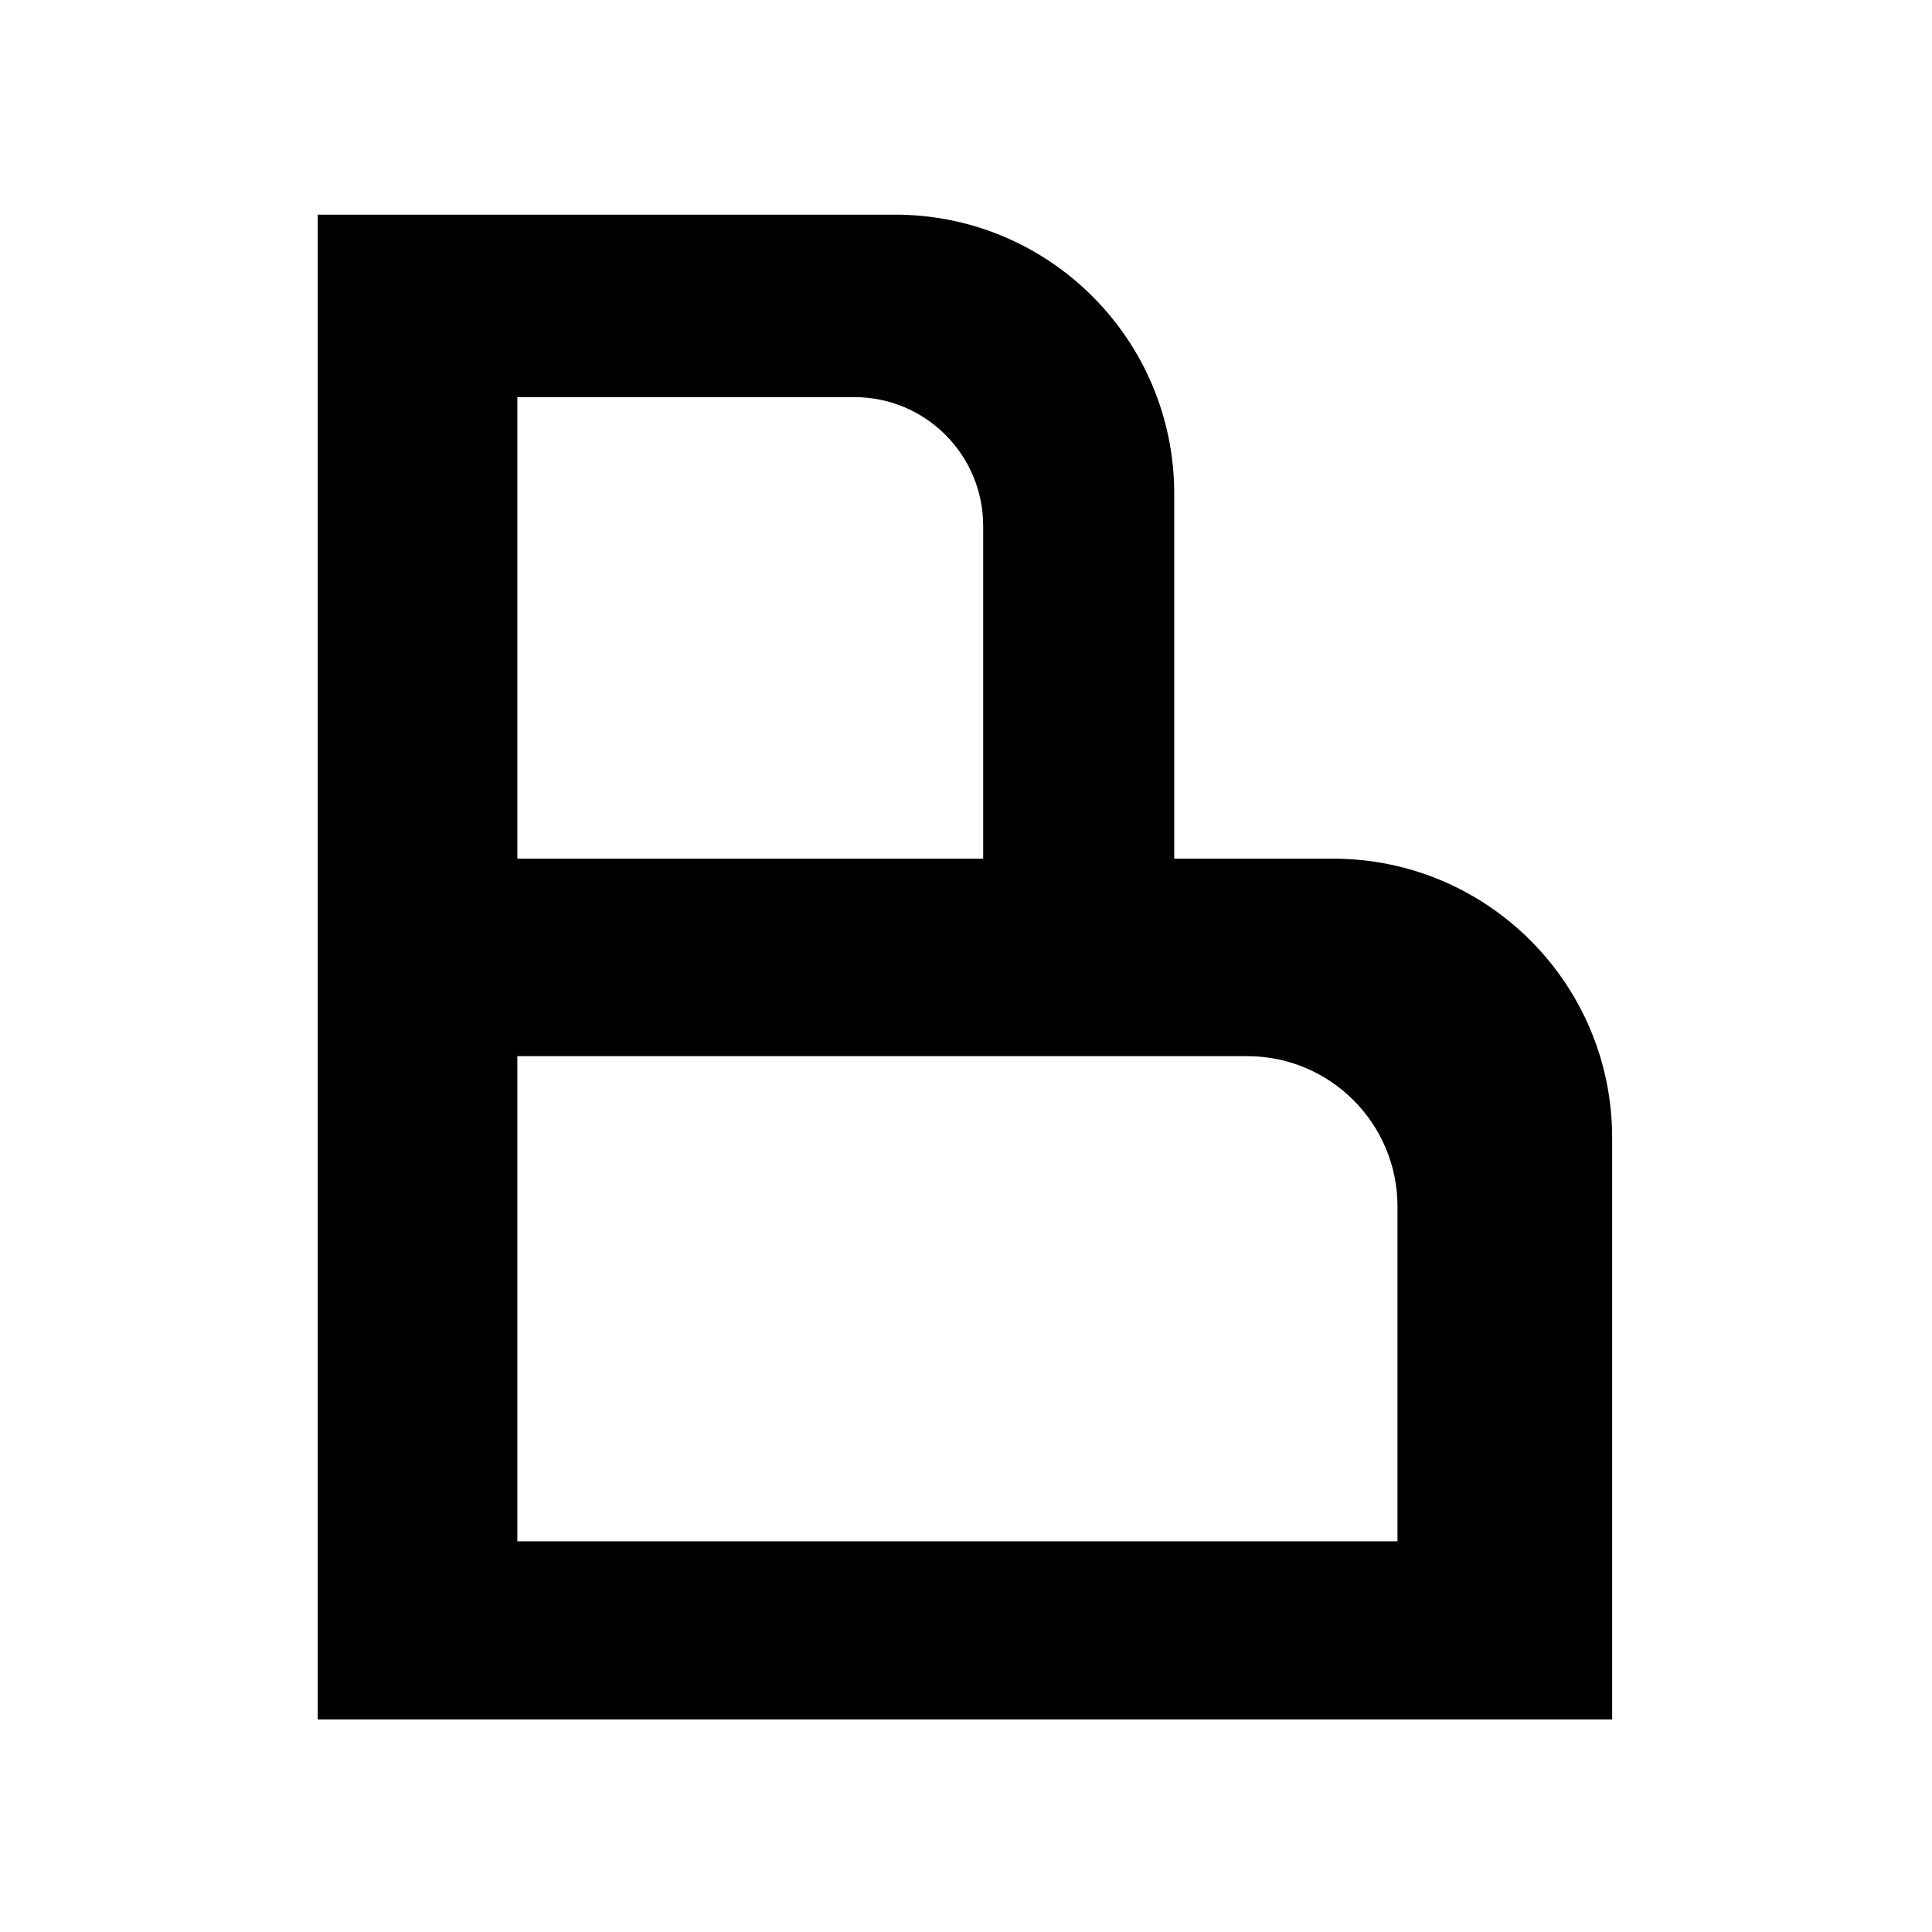 <svg width="900" height="900" viewBox="0 0 900 900" fill="none" xmlns="http://www.w3.org/2000/svg">
<path fill-rule="evenodd" clip-rule="evenodd" d="M417 100H148V400V416V801H751V530C751 458.203 692.797 400 621 400H547V230C547 158.203 488.797 100 417 100ZM241 185H398C431.137 185 458 211.863 458 245V400H241V185ZM581 492H241V718H651V562C651 523.34 619.66 492 581 492Z" fill="black"/>
</svg>
